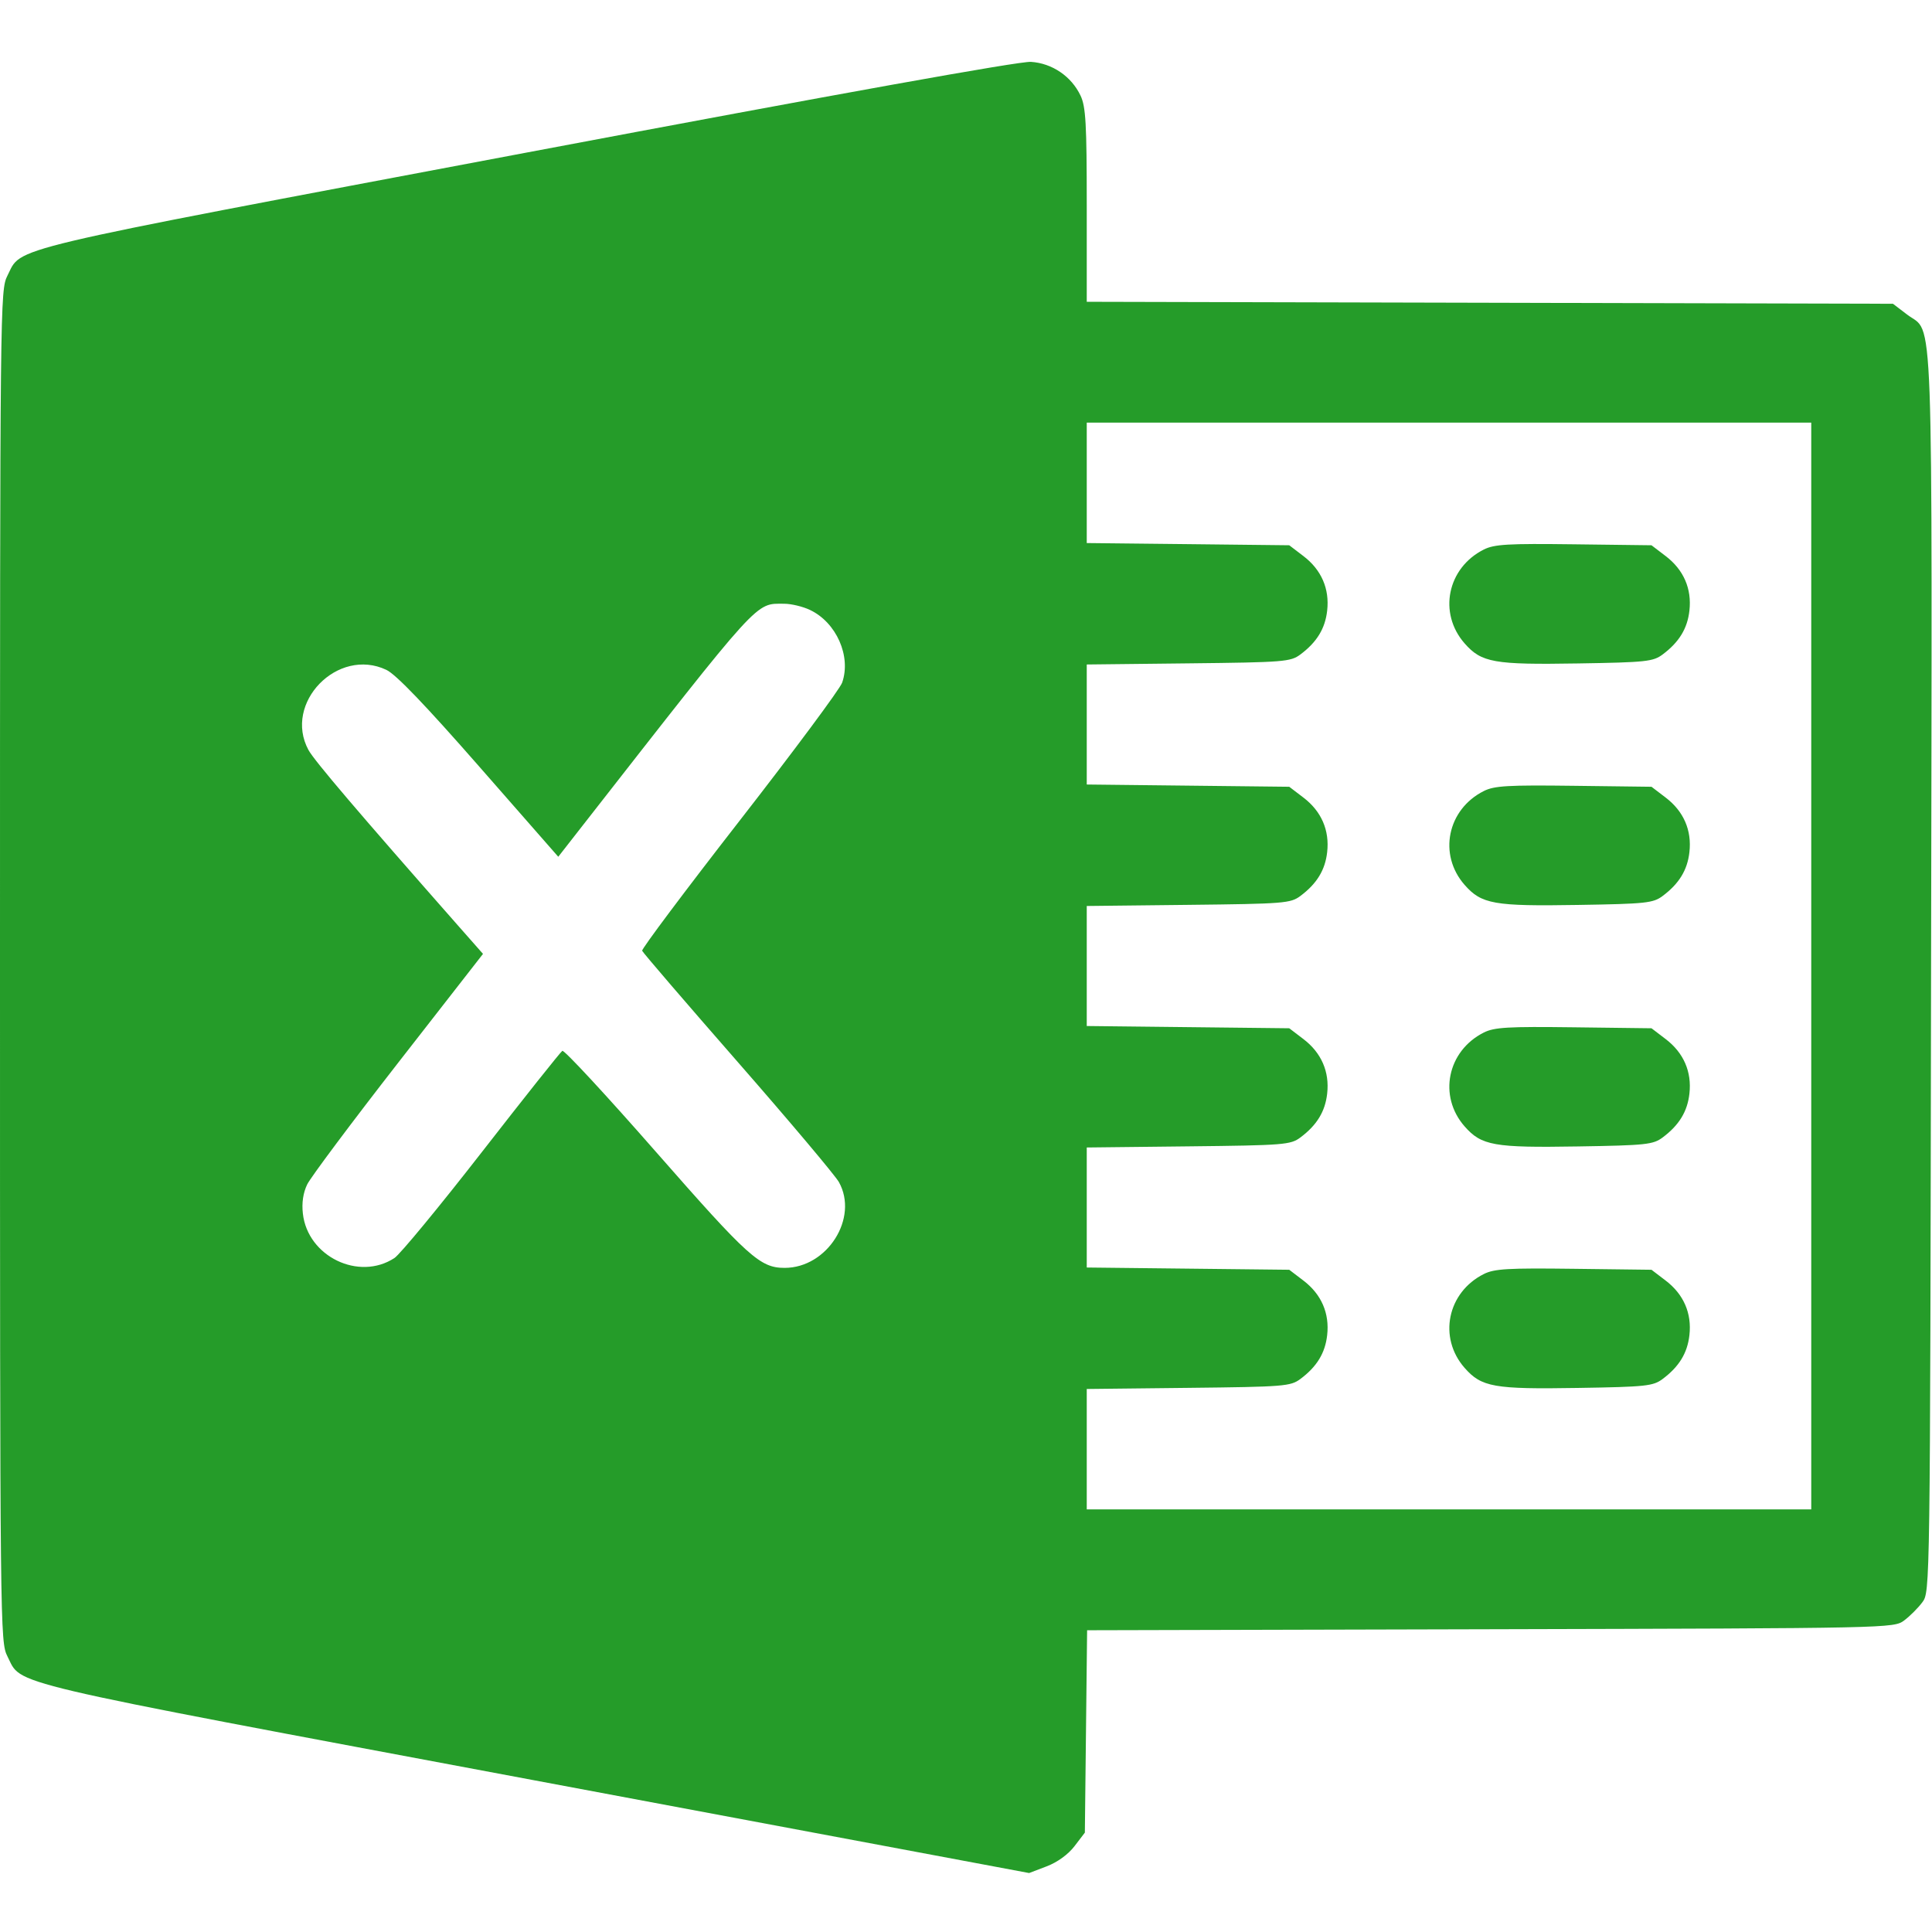 <svg width="48" height="48" viewBox="0 0 48 48" fill="none" xmlns="http://www.w3.org/2000/svg">
<g id="ico">
<path id="Frame 2145 (Traced)" fill-rule="evenodd" clip-rule="evenodd" d="M13.054 3.796C-0.113 6.28 0.556 6.122 0.185 6.848C0.003 7.206 0 7.46 0 24C0 40.54 0.003 40.794 0.185 41.152C0.557 41.88 -0.136 41.717 13.252 44.227L25.568 46.535L26.004 46.369C26.272 46.267 26.54 46.072 26.697 45.866L26.953 45.531L26.981 43.017L27.009 40.503L37.029 40.478C46.983 40.453 47.05 40.452 47.308 40.26C47.45 40.154 47.654 39.95 47.76 39.808C47.953 39.549 47.953 39.538 47.977 24.133C48.004 7.085 48.049 8.324 47.384 7.817L47.03 7.547L37.015 7.522L27 7.498V5.099C27 3.07 26.976 2.65 26.846 2.376C26.619 1.896 26.14 1.571 25.613 1.537C25.328 1.519 20.9 2.315 13.054 3.796ZM45 24V37.5H36H27V36.004V34.509L29.525 34.481C31.905 34.455 32.064 34.442 32.308 34.26C32.717 33.955 32.923 33.617 32.973 33.172C33.035 32.628 32.83 32.157 32.385 31.817L32.031 31.547L29.515 31.519L27 31.491V30V28.509L29.525 28.481C31.905 28.455 32.064 28.442 32.308 28.26C32.717 27.954 32.923 27.617 32.973 27.172C33.035 26.628 32.83 26.157 32.385 25.817L32.031 25.547L29.515 25.519L27 25.491V24V22.509L29.525 22.481C31.905 22.455 32.064 22.442 32.308 22.26C32.717 21.954 32.923 21.617 32.973 21.172C33.035 20.628 32.83 20.157 32.385 19.817L32.031 19.547L29.515 19.519L27 19.491V18V16.509L29.525 16.481C31.905 16.455 32.064 16.442 32.308 16.26C32.717 15.954 32.923 15.617 32.973 15.172C33.035 14.628 32.83 14.157 32.385 13.817L32.031 13.547L29.515 13.519L27 13.492V11.996V10.5H36H45V24ZM36.865 13.653C35.957 14.109 35.727 15.232 36.388 15.985C36.808 16.463 37.117 16.518 39.204 16.483C40.895 16.456 41.071 16.437 41.308 16.26C41.717 15.954 41.923 15.617 41.973 15.172C42.035 14.628 41.83 14.157 41.385 13.817L41.031 13.547L39.101 13.523C37.465 13.502 37.125 13.522 36.865 13.653ZM20.124 15.154C20.78 15.465 21.152 16.305 20.923 16.96C20.869 17.117 19.721 18.661 18.374 20.392C17.027 22.122 15.938 23.576 15.954 23.621C15.971 23.667 17.039 24.91 18.328 26.384C19.617 27.858 20.748 29.201 20.842 29.368C21.34 30.259 20.555 31.5 19.494 31.5C18.885 31.5 18.594 31.238 16.304 28.626C15.066 27.213 14.016 26.08 13.971 26.108C13.925 26.136 13.025 27.269 11.97 28.625C10.915 29.981 9.938 31.165 9.8 31.255C8.916 31.834 7.645 31.218 7.525 30.153C7.494 29.885 7.531 29.637 7.632 29.427C7.716 29.253 8.733 27.892 9.892 26.404L12 23.699L11.367 22.981C8.908 20.189 7.806 18.896 7.664 18.634C7.031 17.466 8.39 16.068 9.6 16.643C9.837 16.755 10.569 17.518 11.908 19.047L13.87 21.286L14.476 20.51C18.942 14.795 18.756 15 19.484 15C19.658 15 19.946 15.069 20.124 15.154ZM36.865 19.653C35.957 20.109 35.727 21.233 36.388 21.985C36.808 22.463 37.117 22.518 39.204 22.483C40.895 22.456 41.071 22.437 41.308 22.26C41.717 21.954 41.923 21.617 41.973 21.172C42.035 20.628 41.83 20.157 41.385 19.817L41.031 19.547L39.101 19.523C37.465 19.502 37.125 19.522 36.865 19.653ZM36.865 25.653C35.957 26.109 35.727 27.233 36.388 27.985C36.808 28.463 37.117 28.518 39.204 28.483C40.895 28.456 41.071 28.437 41.308 28.26C41.717 27.954 41.923 27.617 41.973 27.172C42.035 26.628 41.83 26.157 41.385 25.817L41.031 25.547L39.101 25.523C37.465 25.502 37.125 25.522 36.865 25.653ZM36.865 31.653C35.957 32.109 35.727 33.233 36.388 33.985C36.808 34.463 37.117 34.518 39.204 34.483C40.895 34.456 41.071 34.437 41.308 34.26C41.717 33.954 41.923 33.617 41.973 33.172C42.035 32.628 41.83 32.157 41.385 31.817L41.031 31.547L39.101 31.523C37.465 31.502 37.125 31.522 36.865 31.653Z" fill="#259C29"/>
</g>
</svg>
